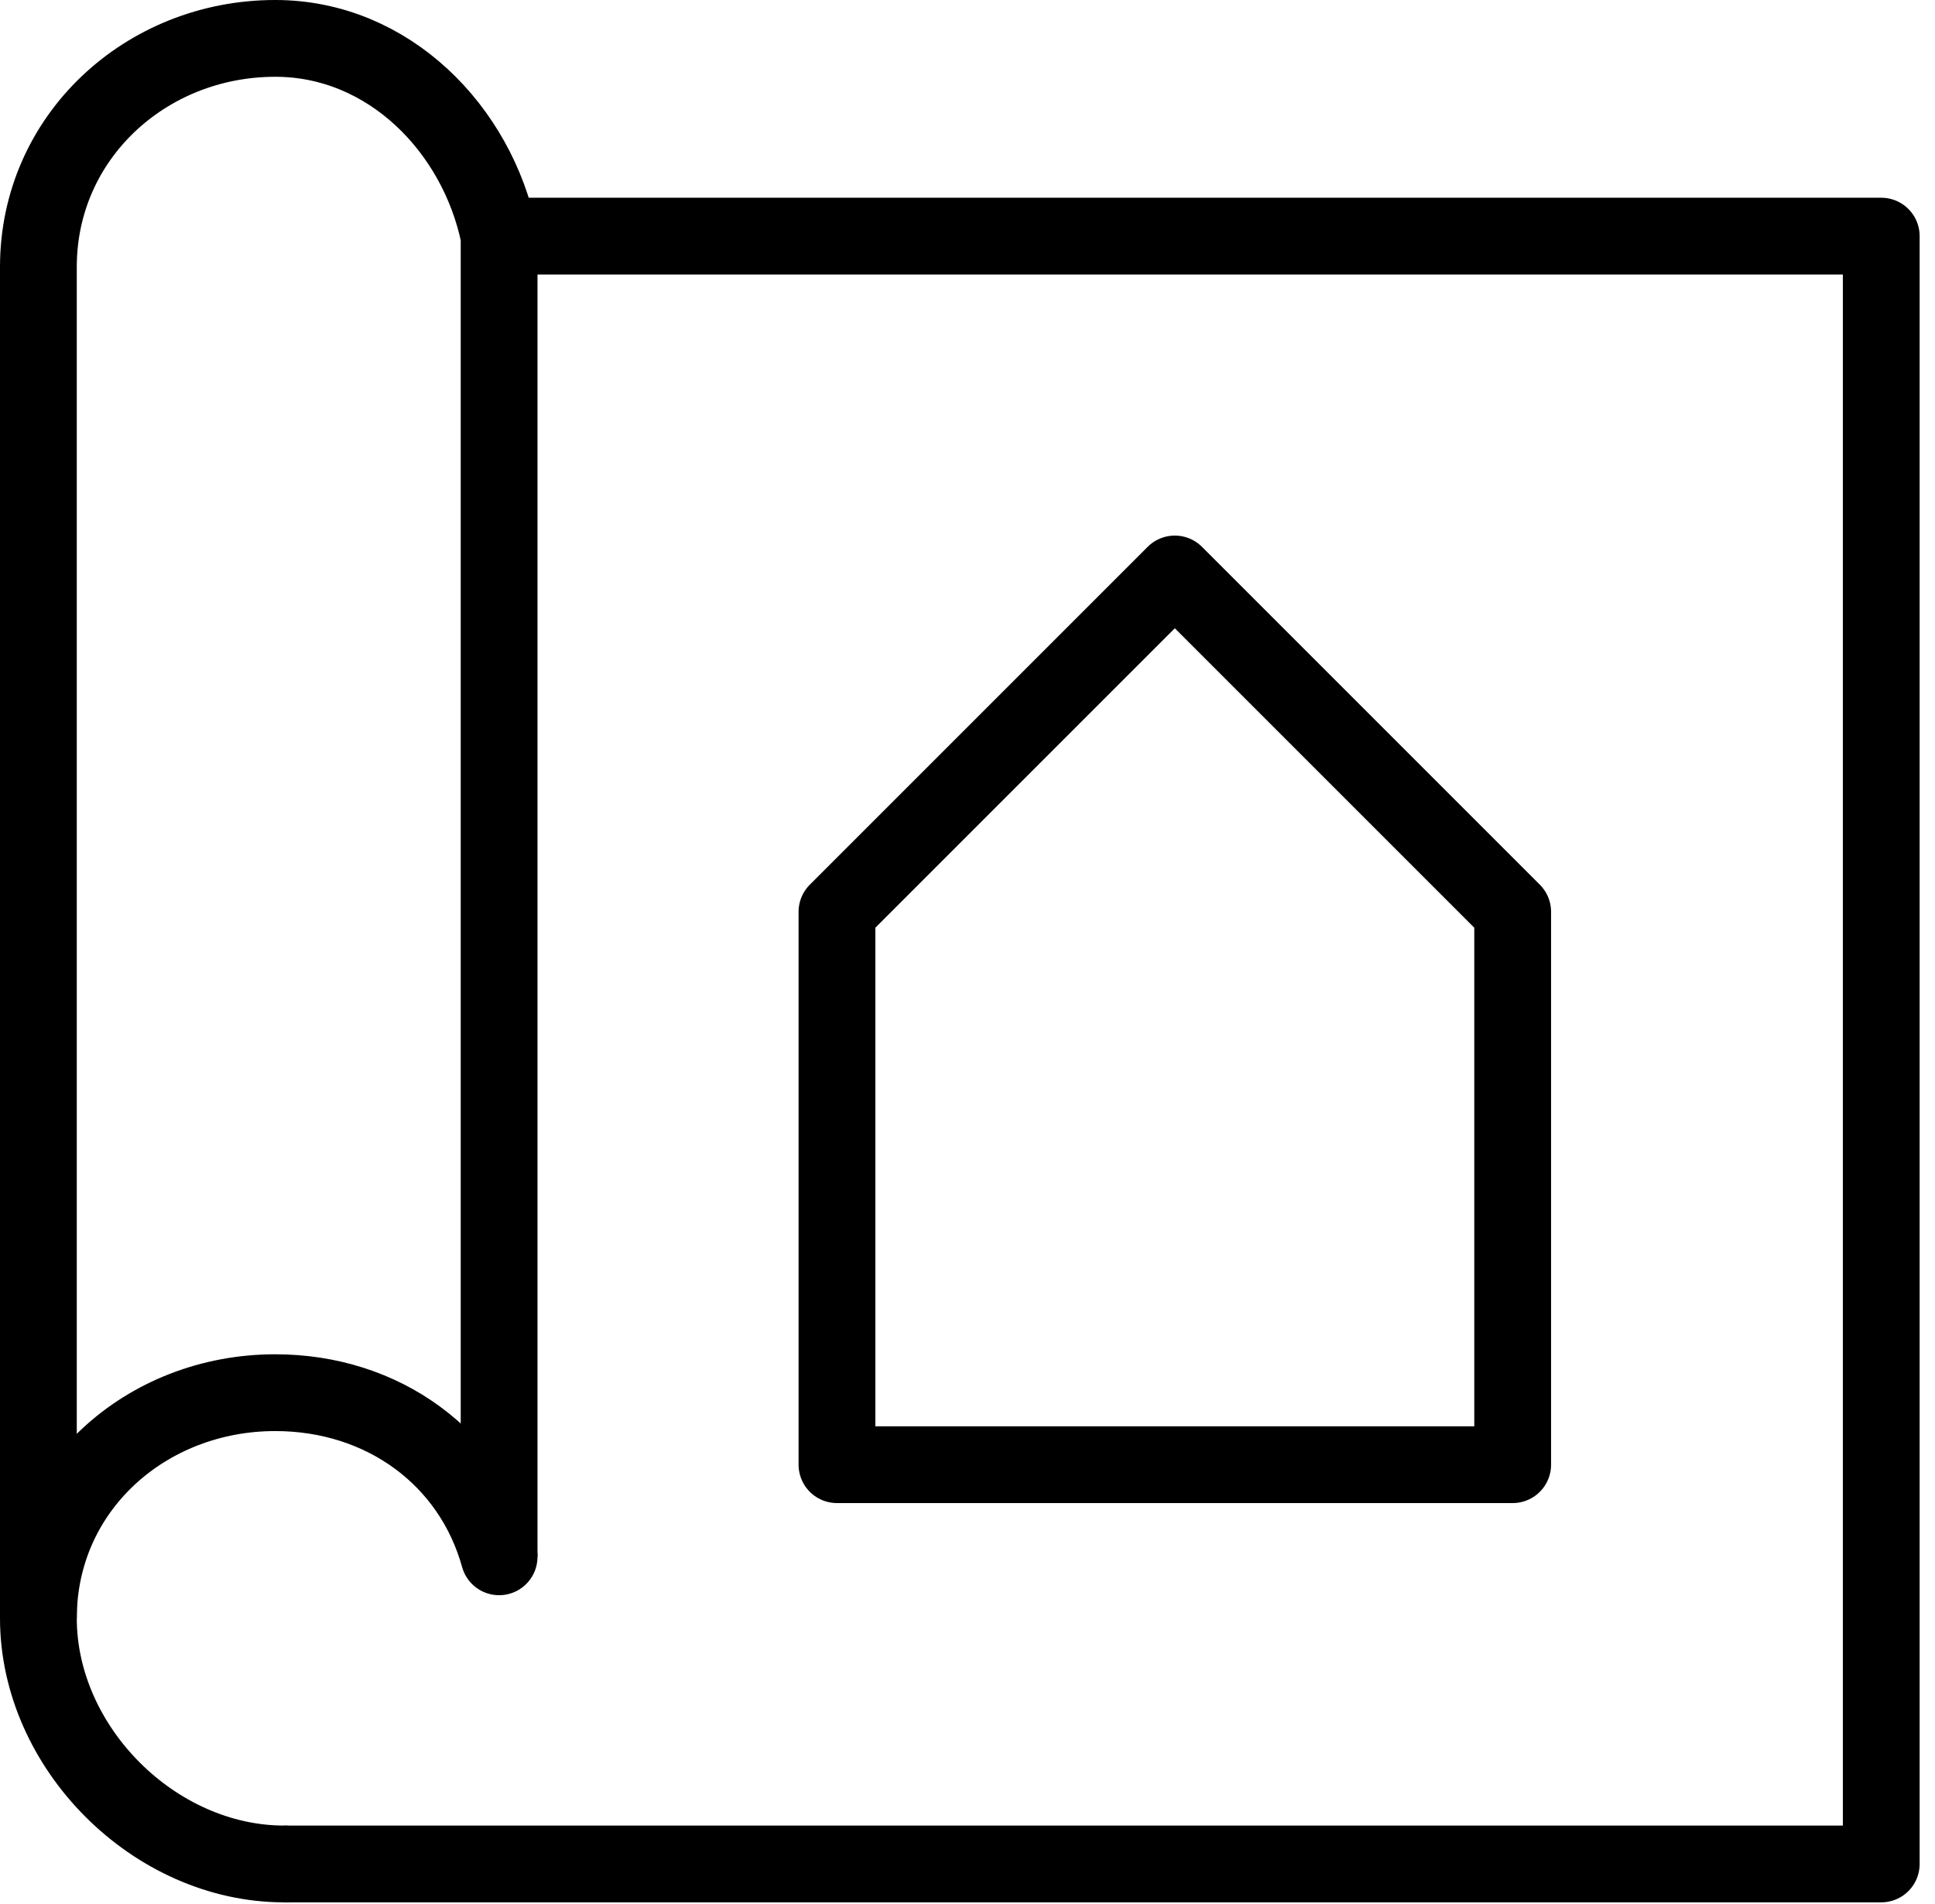 <?xml version="1.0" encoding="UTF-8"?>
<svg id="Ebene_1" xmlns="http://www.w3.org/2000/svg" xmlns:xlink="http://www.w3.org/1999/xlink" version="1.1" viewBox="0 0 63 62">
  <!-- Generator: Adobe Illustrator 29.8.2, SVG Export Plug-In . SVG Version: 2.1.1 Build 3)  -->
  <defs>
    <clipPath id="clippath">
      <rect x="-584.667" y="-1075.319" width="1440" height="2349" fill="none"/>
    </clipPath>
    <clipPath id="clippath-1">
      <rect width="63" height="62" fill="none"/>
    </clipPath>
  </defs>
  <g clip-path="url(#clippath)">
    <g isolation="isolate">
      <g clip-path="url(#clippath-1)">
        <polygon points="49.25 47.688 27.25 47.688 27.25 29.688 38.25 18.688 49.25 29.688 49.25 47.688" fill="none" stroke="#000" stroke-linejoin="round" stroke-width="2.5"/>
        <polyline points="9.25 60.688 61.25 60.688 61.25 7.688 16.25 7.688" fill="none" stroke="#000" stroke-linejoin="round" stroke-width="2.5"/>
        <path d="M1.25,52.688V8.688C1.25,4.469,4.743,1.25,8.963,1.25c3.692,0,6.574,2.956,7.287,6.438v43" fill="none" stroke="#000" stroke-miterlimit="10" stroke-width="2.5"/>
        <path d="M9.25,60.688c-4.22,0-8-3.78-8-8s3.493-7.344,7.713-7.344c3.512,0,6.393,2.116,7.287,5.344" fill="none" stroke="#000" stroke-linecap="round" stroke-linejoin="round" stroke-width="2.5"/>
      </g>
    </g>
  </g>
</svg>